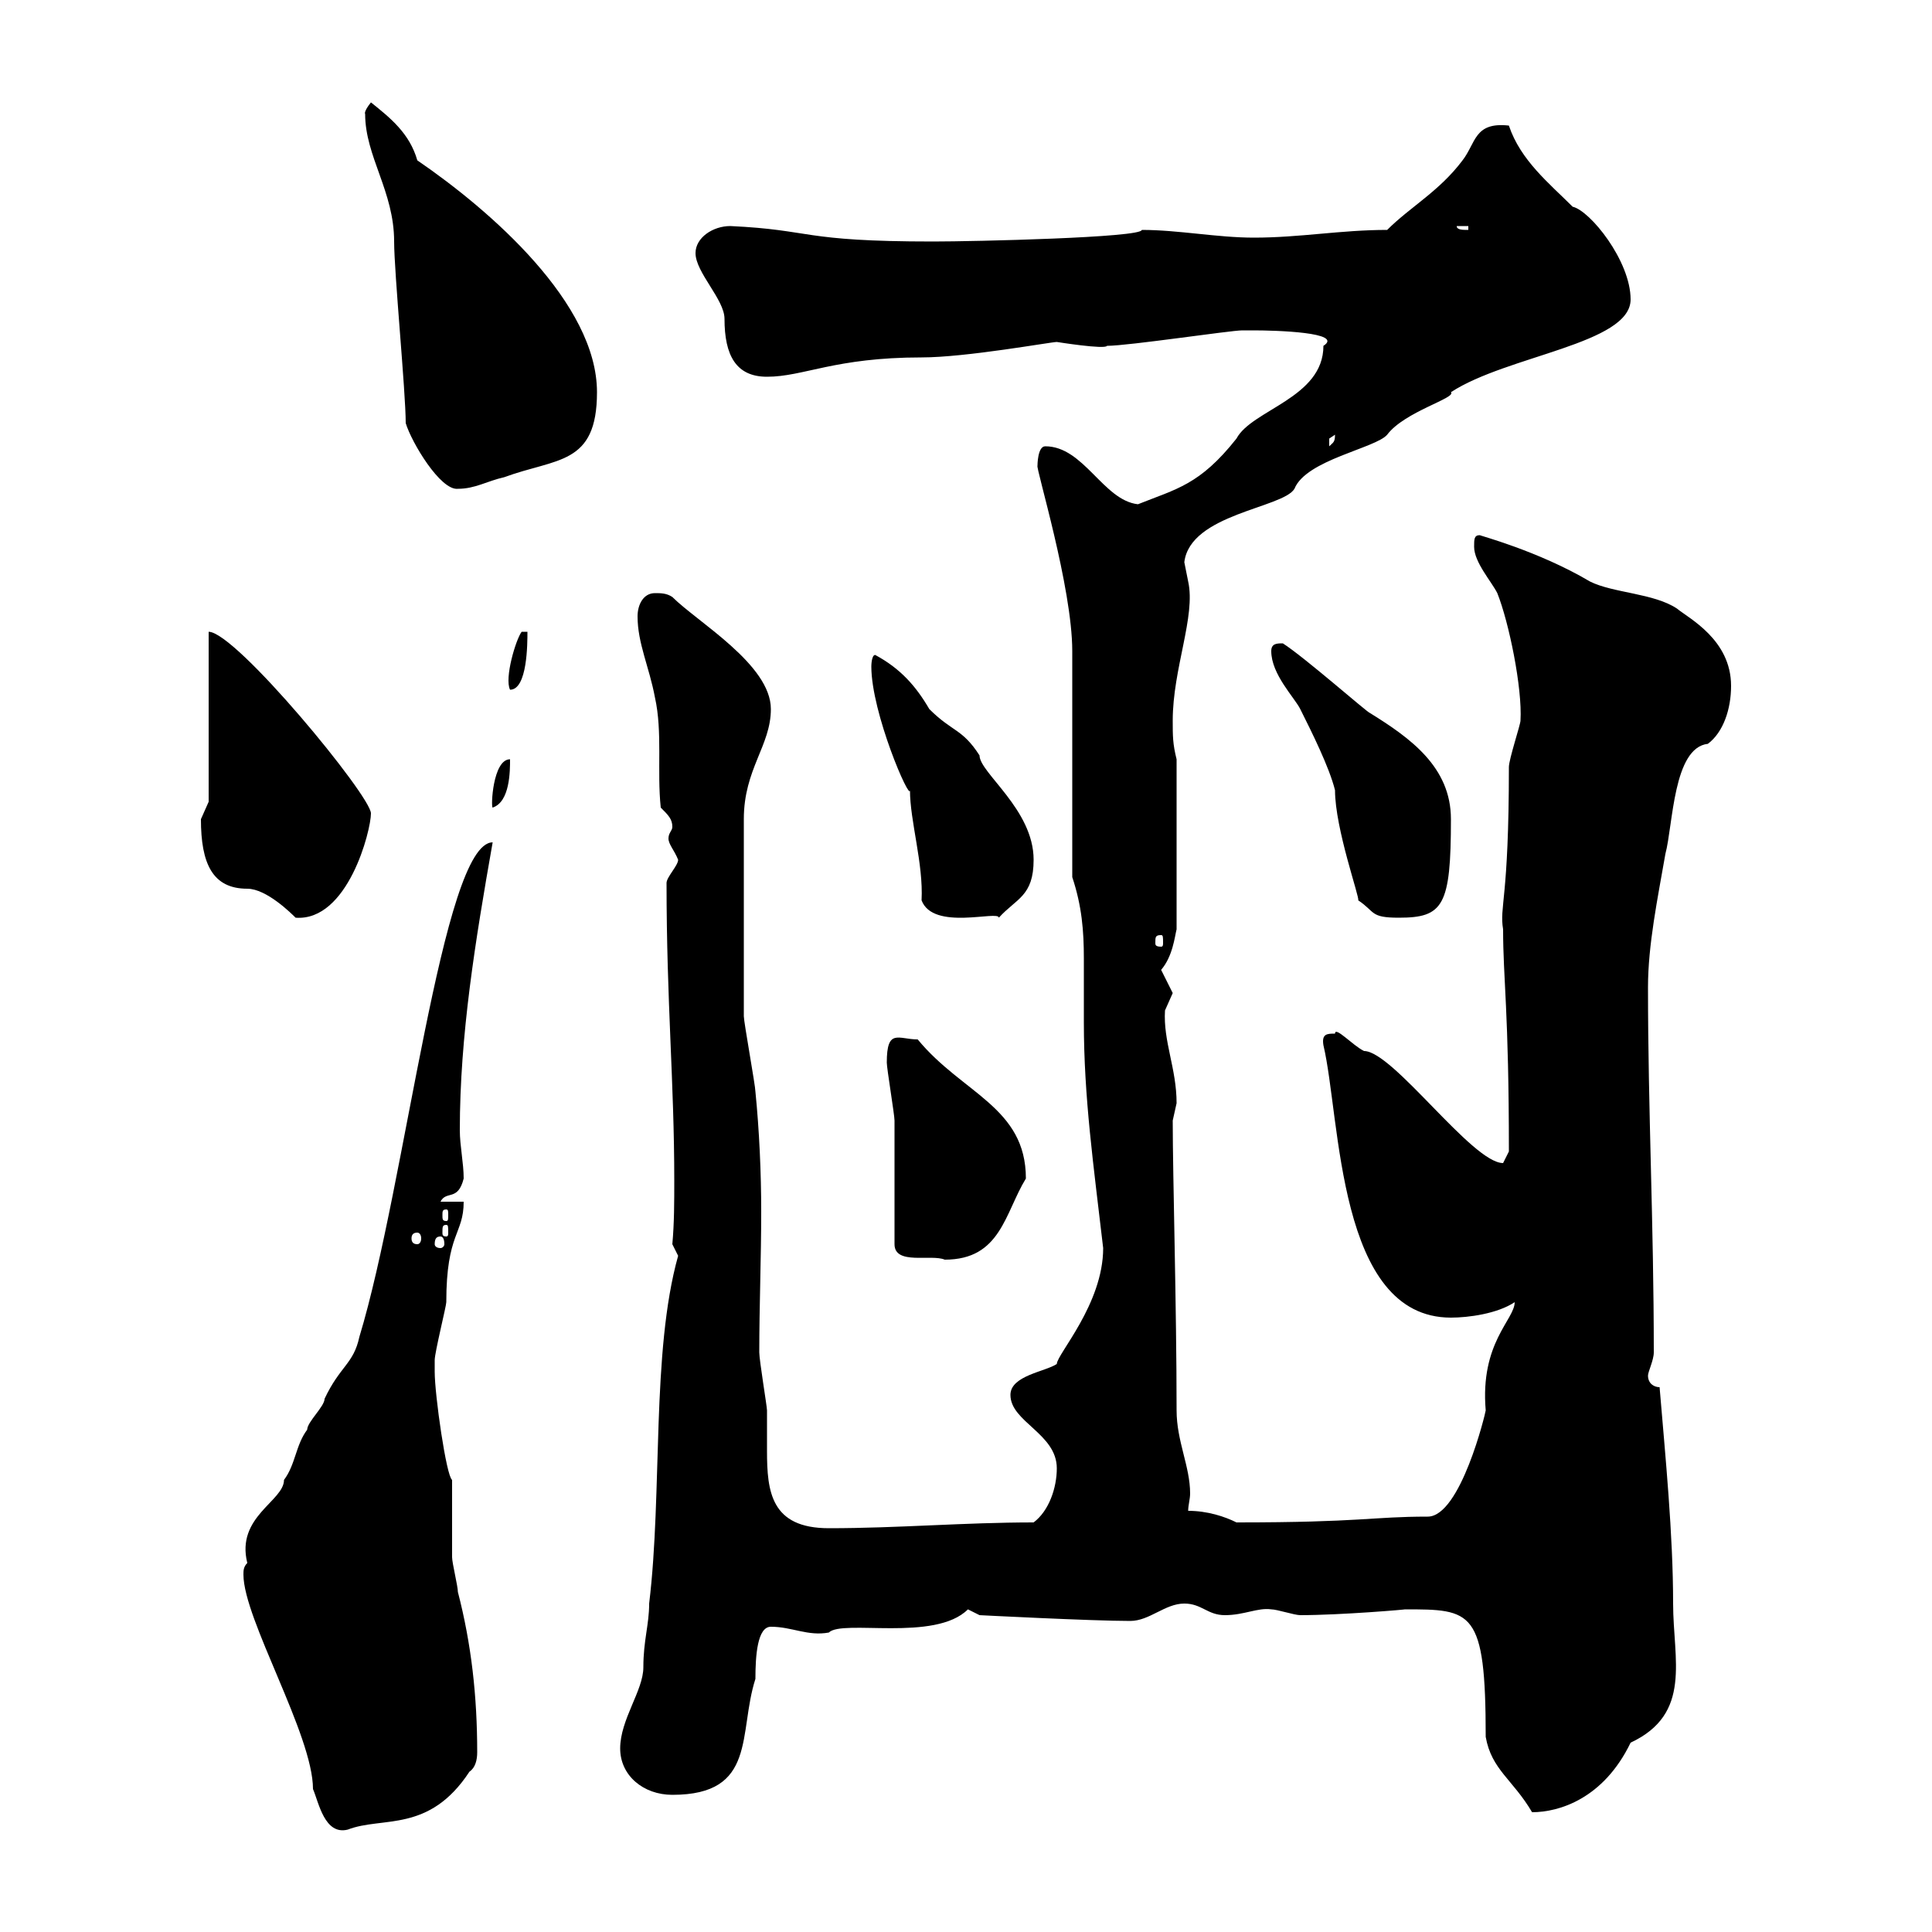 <svg xmlns="http://www.w3.org/2000/svg" xmlns:xlink="http://www.w3.org/1999/xlink" width="300" height="300"><path d="M37.80 244.50C37.80 251.40 48.60 269.40 48.60 277.80C49.50 279.90 50.40 285 54 284.10C59.40 282 66.60 284.70 72.90 275.10C73.80 274.50 74.10 273.30 74.10 272.10C74.10 263.40 73.20 255.30 71.10 247.20C71.10 246.30 70.20 242.70 70.20 241.80C70.20 240 70.20 231.90 70.20 229.80C69.30 229.20 67.50 216.60 67.50 213C67.50 213 67.50 211.20 67.50 211.20C67.50 210 69.30 202.80 69.30 202.20C69.30 191.40 72 191.70 72 186.60L68.40 186.60C69.30 184.80 71.10 186.60 72 183C72 180.60 71.40 177.90 71.40 175.50C71.40 160.80 73.80 146.10 76.50 130.80C68.70 130.80 63 183.90 55.80 207.60C54.90 211.80 52.80 212.10 50.40 217.20C50.40 218.40 47.70 220.80 47.70 222C45.90 224.40 45.90 227.40 44.10 229.80C44.10 233.10 36.60 235.50 38.40 242.70C37.80 243.30 37.80 243.90 37.80 244.50ZM218.10 249.90C228.60 249.90 230.70 249.90 230.70 269.70C231.60 274.80 234.90 276.30 237.90 281.40C242.10 281.40 249 279.30 253.20 270.60C262.80 266.10 259.80 257.70 259.80 249C259.80 238.20 258.60 226.20 257.70 215.40C256.80 215.40 255.90 214.80 255.90 213.60C255.90 213 256.80 211.20 256.80 210C256.80 189.90 255.90 172.50 255.90 153.30C255.90 146.70 257.40 139.50 258.60 132.60C259.80 128.10 259.80 116.10 265.20 115.50C267.60 113.70 268.80 110.10 268.80 106.50C268.80 99.30 262.20 96 260.40 94.50C256.80 92.10 250.50 92.10 246.90 90.30C238.80 85.50 229.50 83.10 229.80 83.10C228.90 83.10 228.90 83.70 228.90 84.90C228.90 87.30 231.60 90.30 232.50 92.10C234.30 96.60 236.40 106.80 236.10 111.90C236.10 112.50 234.30 117.90 234.30 119.10C234.30 139.80 232.80 140.70 233.40 144.30C233.40 152.10 234.30 156.90 234.30 178.80C234.30 178.80 233.40 180.60 233.40 180.60C228.60 180.60 216.30 163.20 211.80 163.20C210 162.30 207.30 159.30 207.30 160.50C206.10 160.50 205.20 160.50 205.50 162.30C208.20 173.70 207.60 204.60 225.30 204.60C228 204.60 232.50 204 235.20 202.20C235.20 204.90 229.80 208.50 230.70 219C230.70 219.30 226.80 235.50 221.70 235.50C213 235.50 211.50 236.40 192 236.40C190.20 235.50 187.50 234.60 184.50 234.60C184.50 233.70 184.80 232.80 184.80 231.90C184.80 227.70 182.70 223.80 182.70 219C182.70 202.80 182.10 182.70 182.10 174C182.10 174 182.70 171.30 182.70 171.30C182.70 165.90 180.60 161.70 180.90 156.90C180.90 156.90 182.10 154.20 182.10 154.20C182.10 154.20 180.30 150.60 180.30 150.60C182.10 148.50 182.40 145.50 182.70 144.30L182.70 117.90C182.10 115.50 182.10 114.30 182.10 111.90C182.10 103.80 185.70 95.70 184.50 90.30C184.50 90.30 183.90 87.30 183.90 87.30C184.80 79.80 199.20 78.90 201 75.90C202.80 71.40 213.60 69.60 215.40 67.50C218.10 63.90 226.20 61.80 225.30 60.90C234 55.20 253.20 53.40 253.20 46.50C253.20 40.50 246.90 32.70 244.20 32.10C240.60 28.50 236.10 24.90 234.30 19.50C228.90 18.90 229.20 22.20 227.10 24.90C223.50 29.70 219 32.10 215.40 35.70C208.20 35.70 201.90 36.90 194.70 36.90C189 36.90 183 35.70 177.30 35.70C177.30 36.90 151.20 37.50 144.90 37.50C124.20 37.50 126.30 35.70 113.40 35.10C110.70 35.10 108 36.90 108 39.30C108 42.30 112.50 46.50 112.50 49.50C112.50 55.20 114.30 58.50 119.10 58.50C124.80 58.50 129.60 55.50 143.10 55.50C150 55.50 163.20 53.10 164.10 53.10C164.10 53.10 171.60 54.30 171.90 53.70C175.20 53.70 191.10 51.30 192.90 51.30C192.90 51.30 194.70 51.30 194.70 51.30C198 51.30 208.80 51.60 205.50 53.70C205.50 61.80 194.40 63.60 192 68.10C186.30 75.30 182.70 75.90 176.70 78.30C171.30 77.70 168.30 69.30 162.30 69.30C161.10 69.30 161.10 72.30 161.10 72.30C160.80 72.60 166.50 91.20 166.50 101.10C166.50 106.50 166.50 130.80 166.50 136.20C168 140.70 168.30 144.60 168.30 148.80C168.30 152.10 168.30 155.40 168.30 158.70C168.30 170.40 169.80 180.90 171.30 193.80C171.30 202.50 164.10 210.30 164.10 211.80C162.30 213 156.90 213.60 156.90 216.60C156.90 220.80 164.10 222.60 164.10 228C164.10 231 162.90 234.60 160.50 236.40C149.70 236.40 139.50 237.30 128.70 237.30C119.70 237.30 119.10 231.60 119.10 225.30C119.10 222.90 119.10 221.10 119.10 219C119.10 218.40 117.90 211.20 117.90 210C117.90 202.80 118.20 195.30 118.20 188.10C118.20 182.10 117.90 175.50 117.30 169.50C117.30 168.60 115.50 158.70 115.50 157.80C115.50 150.90 115.50 138.30 115.50 127.20C115.50 119.40 119.70 115.80 119.70 110.10C119.70 103.20 108.30 96.60 104.40 92.70C103.50 92.10 102.60 92.10 101.70 92.10C99.90 92.10 99 93.90 99 95.70C99 99.90 100.80 103.50 101.70 108.30C102.90 113.70 102 119.70 102.60 125.40C103.80 126.60 104.40 127.20 104.40 128.40C104.40 129 103.80 129.30 103.80 130.20C103.80 131.10 104.70 132 105.30 133.50C105.30 134.40 103.50 136.20 103.50 137.10C103.50 155.70 104.70 168 104.70 183.30C104.70 186.60 104.70 189.90 104.40 193.20C104.40 193.20 105.30 195 105.30 195C101.10 210 102.90 231.60 100.80 249C100.80 252.30 99.90 254.70 99.90 258.90C99.90 262.50 96.30 267 96.30 271.50C96.30 275.70 99.90 278.70 104.40 278.70C117.60 278.70 114.60 269.10 117.30 260.70C117.30 257.10 117.60 252.60 119.70 252.60C123 252.60 125.40 254.10 128.70 253.50C130.80 251.40 145.20 255 150.30 249.90L152.10 250.80C152.10 250.80 169.50 251.70 175.50 251.70C178.50 251.70 180.90 249 183.90 249C186.60 249 187.50 250.80 190.20 250.80C193.20 250.80 195.30 249.60 197.40 249.90C198.30 249.90 201 250.80 201.90 250.80C208.20 250.80 218.70 249.90 218.10 249.90ZM138.90 193.20C138.90 196.50 144.60 194.70 146.70 195.60C155.40 195.60 156 188.40 159.30 183C159.30 171.90 149.40 169.80 142.50 161.40C139.50 161.40 137.70 159.60 137.70 165C137.70 165.90 138.90 173.10 138.90 174C138.90 176.70 138.90 190.20 138.90 193.20ZM68.40 192C68.70 192 69 192.30 69 193.20C69 193.50 68.70 193.80 68.40 193.80C67.80 193.80 67.50 193.50 67.50 193.20C67.50 192.30 67.80 192 68.40 192ZM64.80 191.40C65.10 191.40 65.40 191.70 65.40 192.30C65.40 192.90 65.10 193.20 64.80 193.20C64.20 193.20 63.90 192.90 63.90 192.30C63.90 191.70 64.20 191.40 64.80 191.40ZM69.30 190.20C69.60 190.20 69.60 190.50 69.60 191.40C69.60 191.70 69.60 192 69.30 192C68.70 192 68.70 191.70 68.70 191.40C68.70 190.50 68.70 190.20 69.30 190.20ZM69.30 187.80C69.60 187.80 69.60 188.10 69.60 188.70C69.60 189.30 69.60 189.60 69.30 189.60C68.70 189.60 68.70 189.30 68.70 188.70C68.70 188.10 68.70 187.80 69.30 187.80ZM180.30 145.20C180.60 145.20 180.60 145.50 180.60 146.40C180.60 146.70 180.60 147 180.30 147C179.40 147 179.40 146.70 179.40 146.40C179.40 145.50 179.40 145.20 180.30 145.20ZM31.20 127.20C31.20 134.10 33 138 38.40 138C41.40 138 45.30 141.90 45.90 142.50C54 143.10 57.60 129 57.60 126.30C57.60 123.60 36.60 98.10 32.40 98.10L32.40 124.50C32.40 124.50 31.20 127.20 31.20 127.20ZM135.30 103.50C135.30 110.70 141.30 124.50 141.30 122.70C141.30 127.50 143.40 134.10 143.10 139.80C144.90 144.60 155.10 141.30 155.10 142.50C157.80 139.50 160.50 139.20 160.50 133.50C160.50 125.70 152.10 120 152.10 117.30C149.40 113.10 147.90 113.70 144.30 110.10C142.20 106.50 139.80 103.80 135.90 101.70C135.30 101.70 135.30 103.50 135.30 103.50ZM197.40 101.10C197.40 104.70 201 108.30 201.90 110.10C203.70 113.70 206.40 119.10 207.30 122.70C207.30 128.70 211.20 139.50 210.90 139.80C213.60 141.60 212.70 142.50 217.20 142.50C224.10 142.50 225.30 140.70 225.30 127.20C225.30 119.10 219 114.60 212.70 110.70C212.40 110.70 202.50 102 199.20 99.90C198.30 99.90 197.40 99.90 197.40 101.10ZM79.20 117.90C76.50 117.90 76.20 125.40 76.50 125.40C79.20 124.50 79.20 119.70 79.20 117.90ZM81.90 98.10L81 98.10C80.10 99.30 78.30 105.30 79.20 107.10C81.90 107.10 81.90 99.90 81.90 98.10ZM63 65.70C63.90 68.70 68.40 76.20 71.10 75.90C73.80 75.90 75.60 74.70 78.30 74.10C86.40 71.10 92.70 72.30 92.70 60.90C92.70 47.10 76.20 32.70 64.80 24.90C63.60 20.70 60.60 18.30 57.60 15.90C56.40 17.40 56.70 17.70 56.70 17.70C56.70 24.30 61.20 29.70 61.20 37.50C61.20 42.30 63 60.90 63 65.70ZM207.30 67.50C207.30 68.70 207 68.70 206.40 69.30C206.40 69.30 206.40 69.30 206.40 68.10C206.40 68.10 207.30 67.50 207.30 67.50ZM226.20 35.10L228 35.10L228 35.70C227.10 35.70 226.20 35.70 226.20 35.10Z"/></svg>